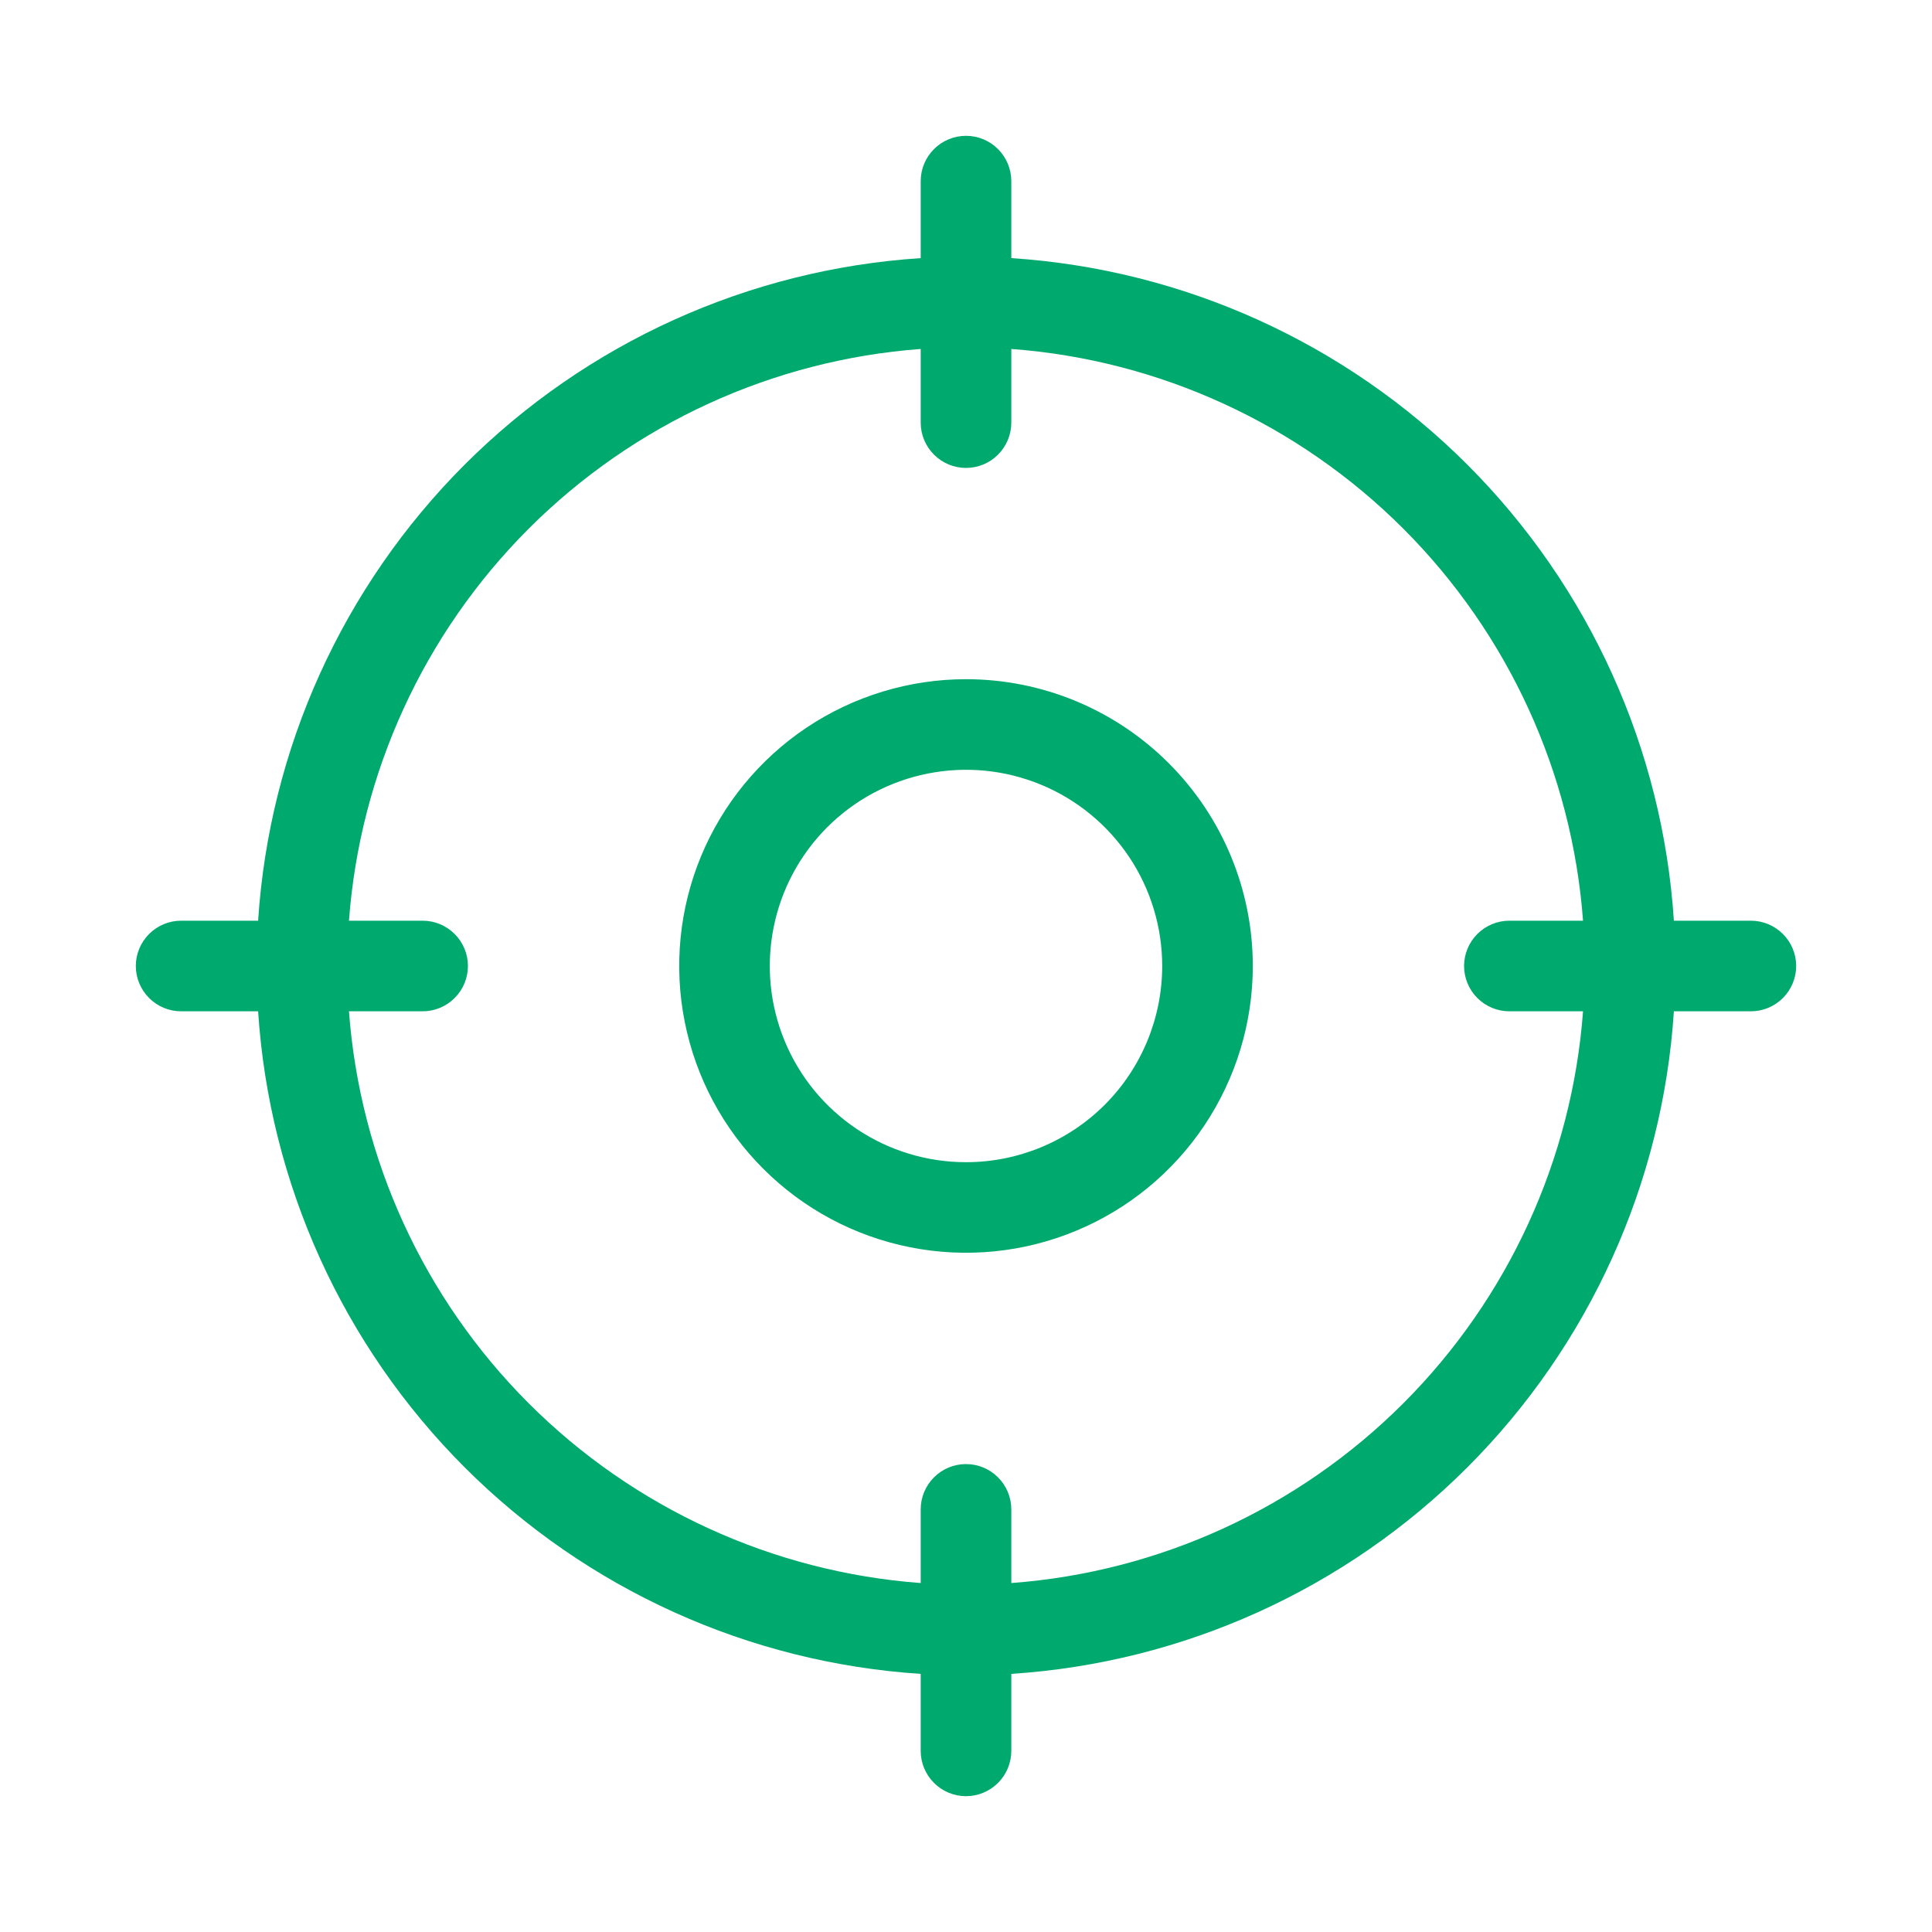 <?xml version="1.0" encoding="UTF-8"?> <svg xmlns="http://www.w3.org/2000/svg" width="40" height="40" viewBox="0 0 40 40" fill="none"><path d="M36.25 19.062H34.656C34.424 15.5 32.904 12.145 30.38 9.62C27.855 7.096 24.5 5.576 20.938 5.344V3.75C20.938 3.501 20.839 3.263 20.663 3.087C20.487 2.911 20.249 2.812 20 2.812C19.751 2.812 19.513 2.911 19.337 3.087C19.161 3.263 19.062 3.501 19.062 3.75V5.344C15.5 5.576 12.145 7.096 9.62 9.62C7.096 12.145 5.576 15.5 5.344 19.062H3.75C3.501 19.062 3.263 19.161 3.087 19.337C2.911 19.513 2.812 19.751 2.812 20C2.812 20.249 2.911 20.487 3.087 20.663C3.263 20.839 3.501 20.938 3.75 20.938H5.344C5.576 24.5 7.096 27.855 9.62 30.38C12.145 32.904 15.5 34.424 19.062 34.656V36.25C19.062 36.499 19.161 36.737 19.337 36.913C19.513 37.089 19.751 37.188 20 37.188C20.249 37.188 20.487 37.089 20.663 36.913C20.839 36.737 20.938 36.499 20.938 36.25V34.656C24.5 34.424 27.855 32.904 30.38 30.38C32.904 27.855 34.424 24.5 34.656 20.938H36.25C36.499 20.938 36.737 20.839 36.913 20.663C37.089 20.487 37.188 20.249 37.188 20C37.188 19.751 37.089 19.513 36.913 19.337C36.737 19.161 36.499 19.062 36.25 19.062ZM20.938 32.775V31.25C20.938 31.001 20.839 30.763 20.663 30.587C20.487 30.411 20.249 30.312 20 30.312C19.751 30.312 19.513 30.411 19.337 30.587C19.161 30.763 19.062 31.001 19.062 31.25V32.775C15.999 32.547 13.119 31.226 10.946 29.054C8.774 26.881 7.453 24.001 7.225 20.938H8.75C8.999 20.938 9.237 20.839 9.413 20.663C9.589 20.487 9.688 20.249 9.688 20C9.688 19.751 9.589 19.513 9.413 19.337C9.237 19.161 8.999 19.062 8.75 19.062H7.225C7.453 15.999 8.774 13.119 10.946 10.946C13.119 8.774 15.999 7.453 19.062 7.225V8.75C19.062 8.999 19.161 9.237 19.337 9.413C19.513 9.589 19.751 9.688 20 9.688C20.249 9.688 20.487 9.589 20.663 9.413C20.839 9.237 20.938 8.999 20.938 8.75V7.225C24.001 7.453 26.881 8.774 29.054 10.946C31.226 13.119 32.547 15.999 32.775 19.062H31.25C31.001 19.062 30.763 19.161 30.587 19.337C30.411 19.513 30.312 19.751 30.312 20C30.312 20.249 30.411 20.487 30.587 20.663C30.763 20.839 31.001 20.938 31.25 20.938H32.775C32.547 24.001 31.226 26.881 29.054 29.054C26.881 31.226 24.001 32.547 20.938 32.775ZM20 14.062C18.826 14.062 17.678 14.411 16.701 15.063C15.725 15.716 14.964 16.643 14.514 17.728C14.065 18.813 13.947 20.007 14.177 21.158C14.406 22.31 14.971 23.368 15.802 24.198C16.632 25.029 17.69 25.594 18.842 25.823C19.993 26.052 21.187 25.935 22.272 25.485C23.357 25.036 24.284 24.275 24.937 23.299C25.589 22.322 25.938 21.174 25.938 20C25.938 18.425 25.312 16.915 24.198 15.802C23.085 14.688 21.575 14.062 20 14.062ZM20 24.062C19.197 24.062 18.411 23.824 17.743 23.378C17.075 22.931 16.554 22.297 16.247 21.555C15.939 20.812 15.859 19.995 16.016 19.207C16.172 18.419 16.559 17.695 17.127 17.127C17.695 16.559 18.419 16.172 19.207 16.016C19.995 15.859 20.812 15.939 21.555 16.247C22.297 16.554 22.931 17.075 23.378 17.743C23.824 18.411 24.062 19.197 24.062 20C24.062 21.077 23.634 22.111 22.873 22.873C22.111 23.634 21.077 24.062 20 24.062Z" fill="#00AA6F"></path></svg> 